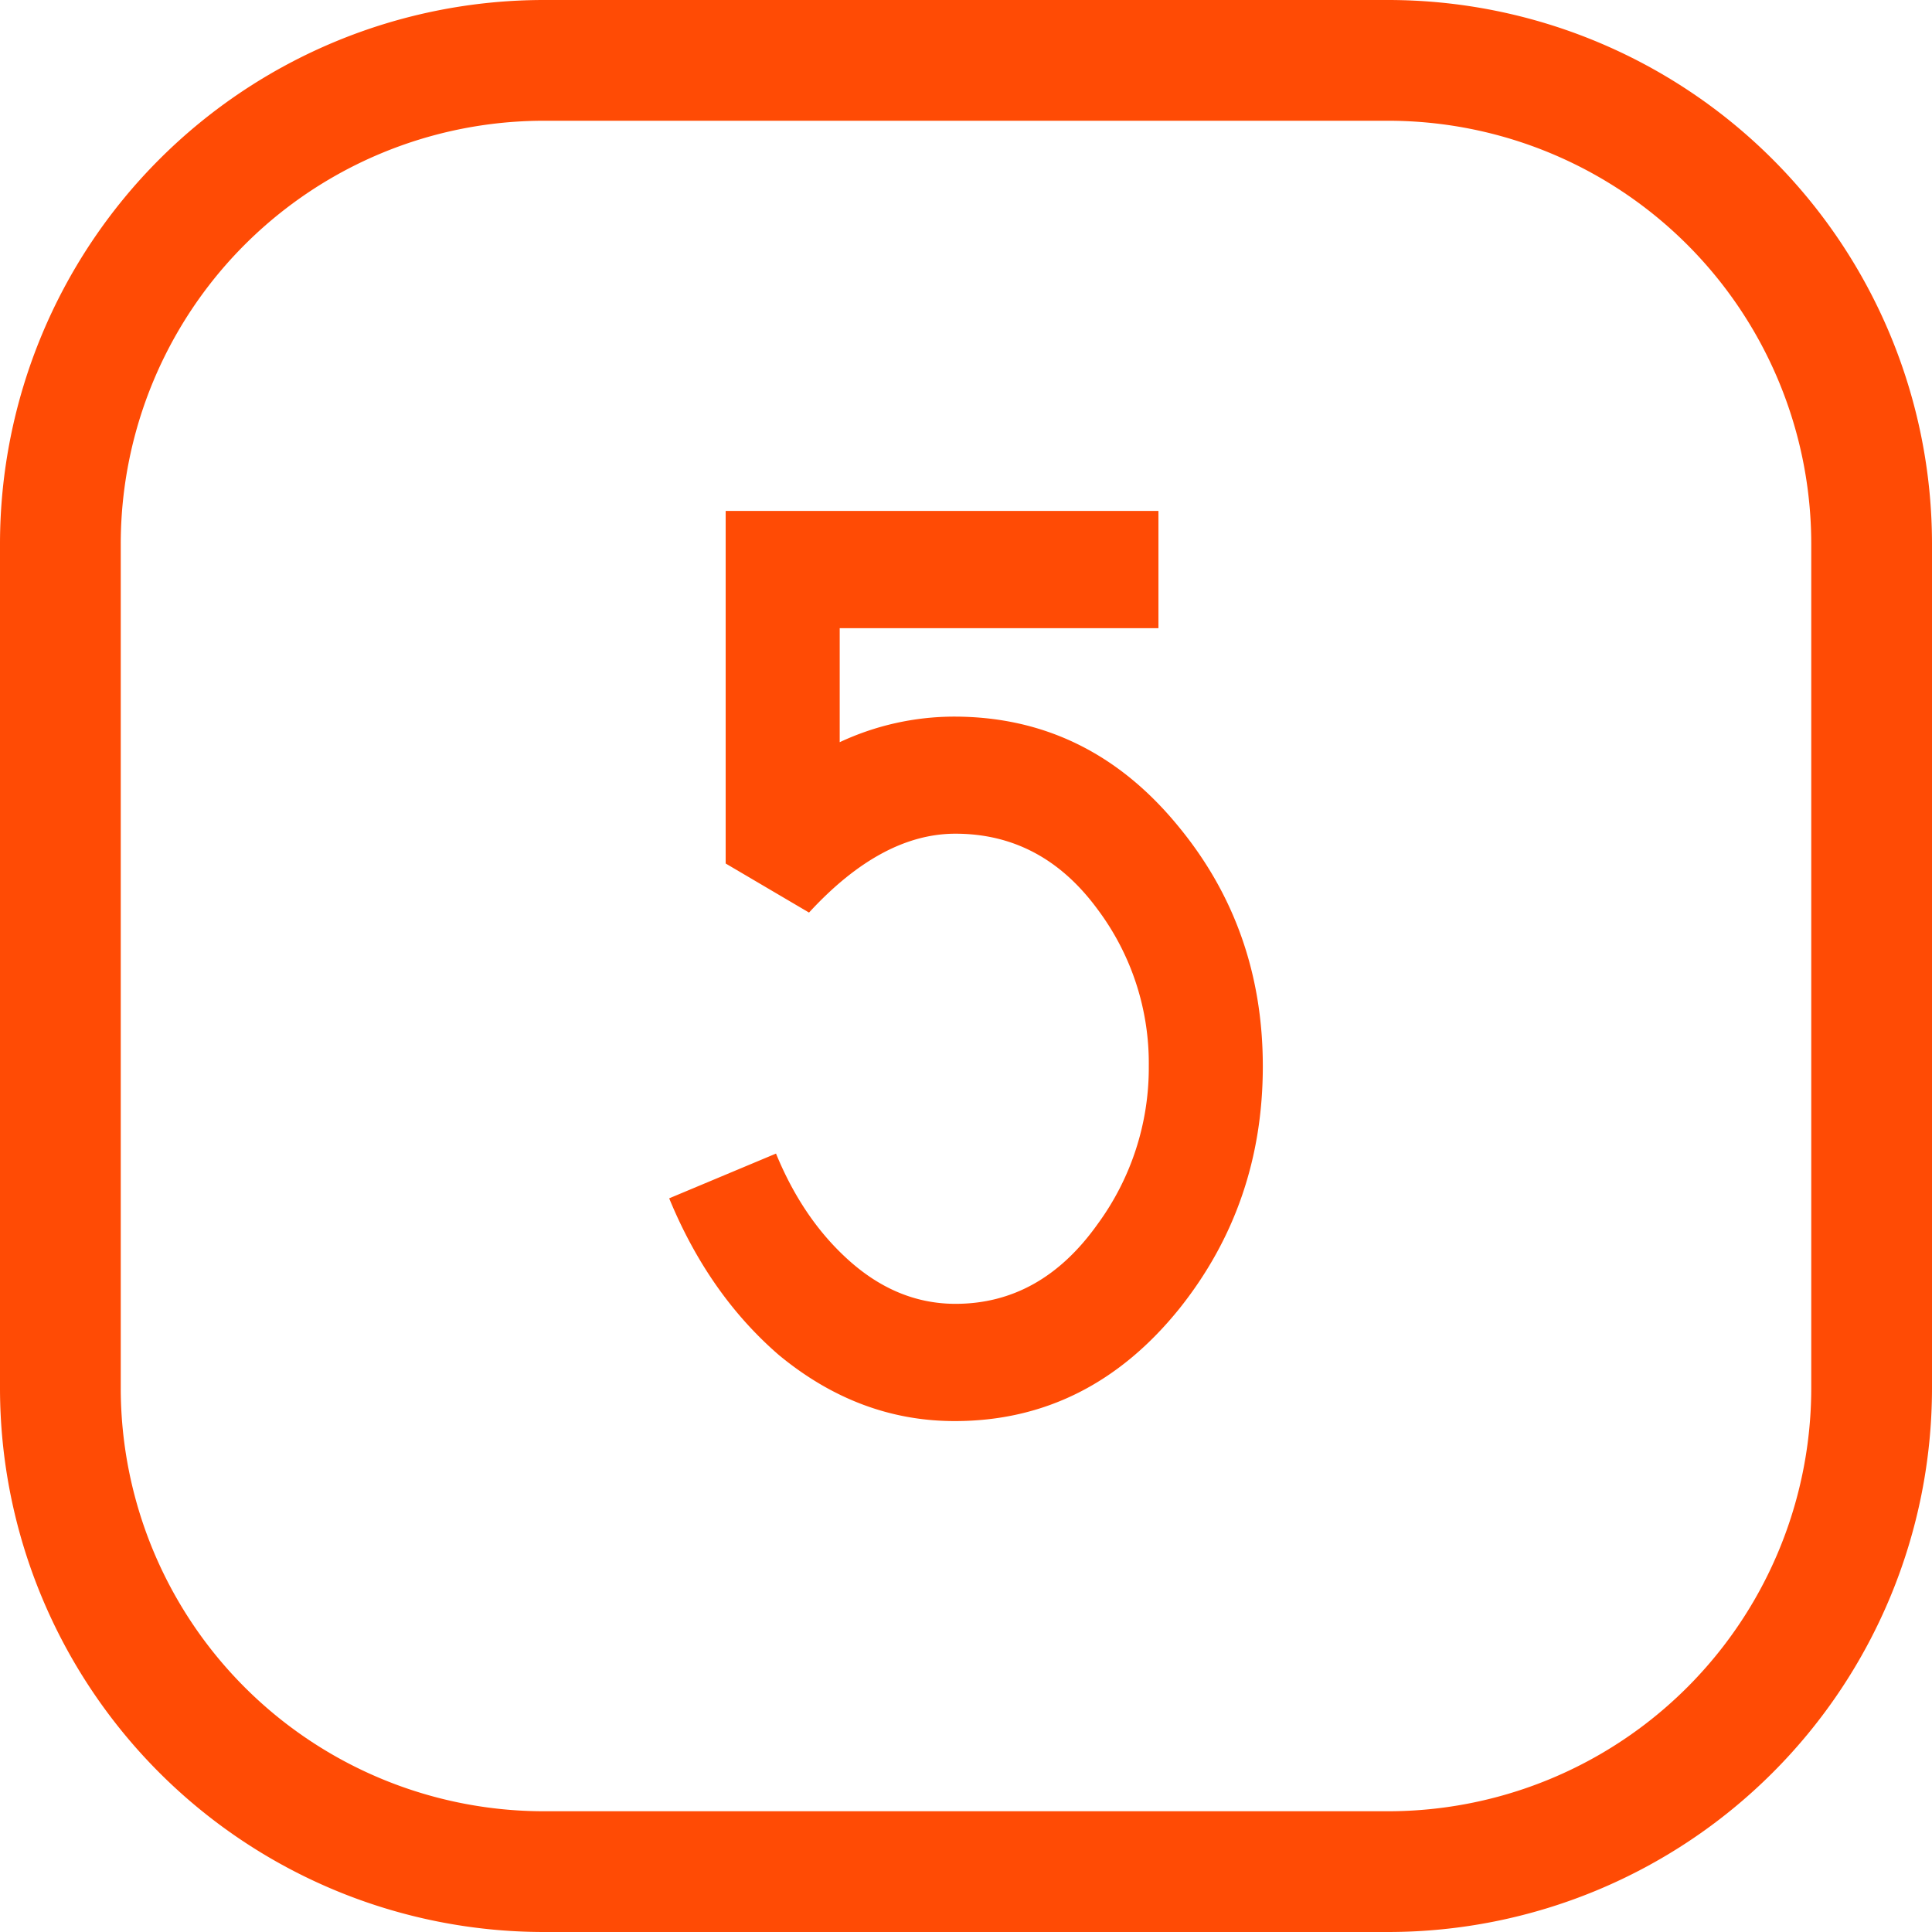 <svg viewBox="0 0 512 512" xmlns="http://www.w3.org/2000/svg"><g id="Layer_2" data-name="Layer 2"><g id="_06.number_5" data-name="06.number 5"><g id="background"><path d="m367.83 32a112.16 112.16 0 0 1 112.17 112.17v223.66a112.16 112.16 0 0 1 -112.17 112.17h-223.66a112.16 112.16 0 0 1 -112.17-112.17v-223.66a112.16 112.16 0 0 1 112.17-112.17zm0-32h-223.66a144.17 144.17 0 0 0 -144.17 144.17v223.66a144.17 144.17 0 0 0 144.17 144.17h223.66a144.17 144.17 0 0 0 144.17-144.17v-223.66a144.17 144.17 0 0 0 -144.17-144.17z" fill="#ff4b05"/></g><path d="m253 376.6q-25.41 0-46.6-17.51-18.6-16.09-29.06-41.52l28.31-11.86q6.79 16.55 18.11 27.2 13.31 12.61 29.44 12.62 22.65 0 37.65-21.09a70 70 0 0 0 13.59-41.89 68 68 0 0 0 -13.6-41.61q-14.71-20-37.65-20-19.55 0-38.79 20.9l-22.09-13v-93.44h114.69v31.07h-84.47v30.22a71.7 71.7 0 0 1 30.3-6.78q35.67 0 59.46 29.09 22.36 27.12 22.37 63.55t-22 64.11q-24.04 29.94-59.66 29.94z" fill="#ff4b05"/></g></g></svg>